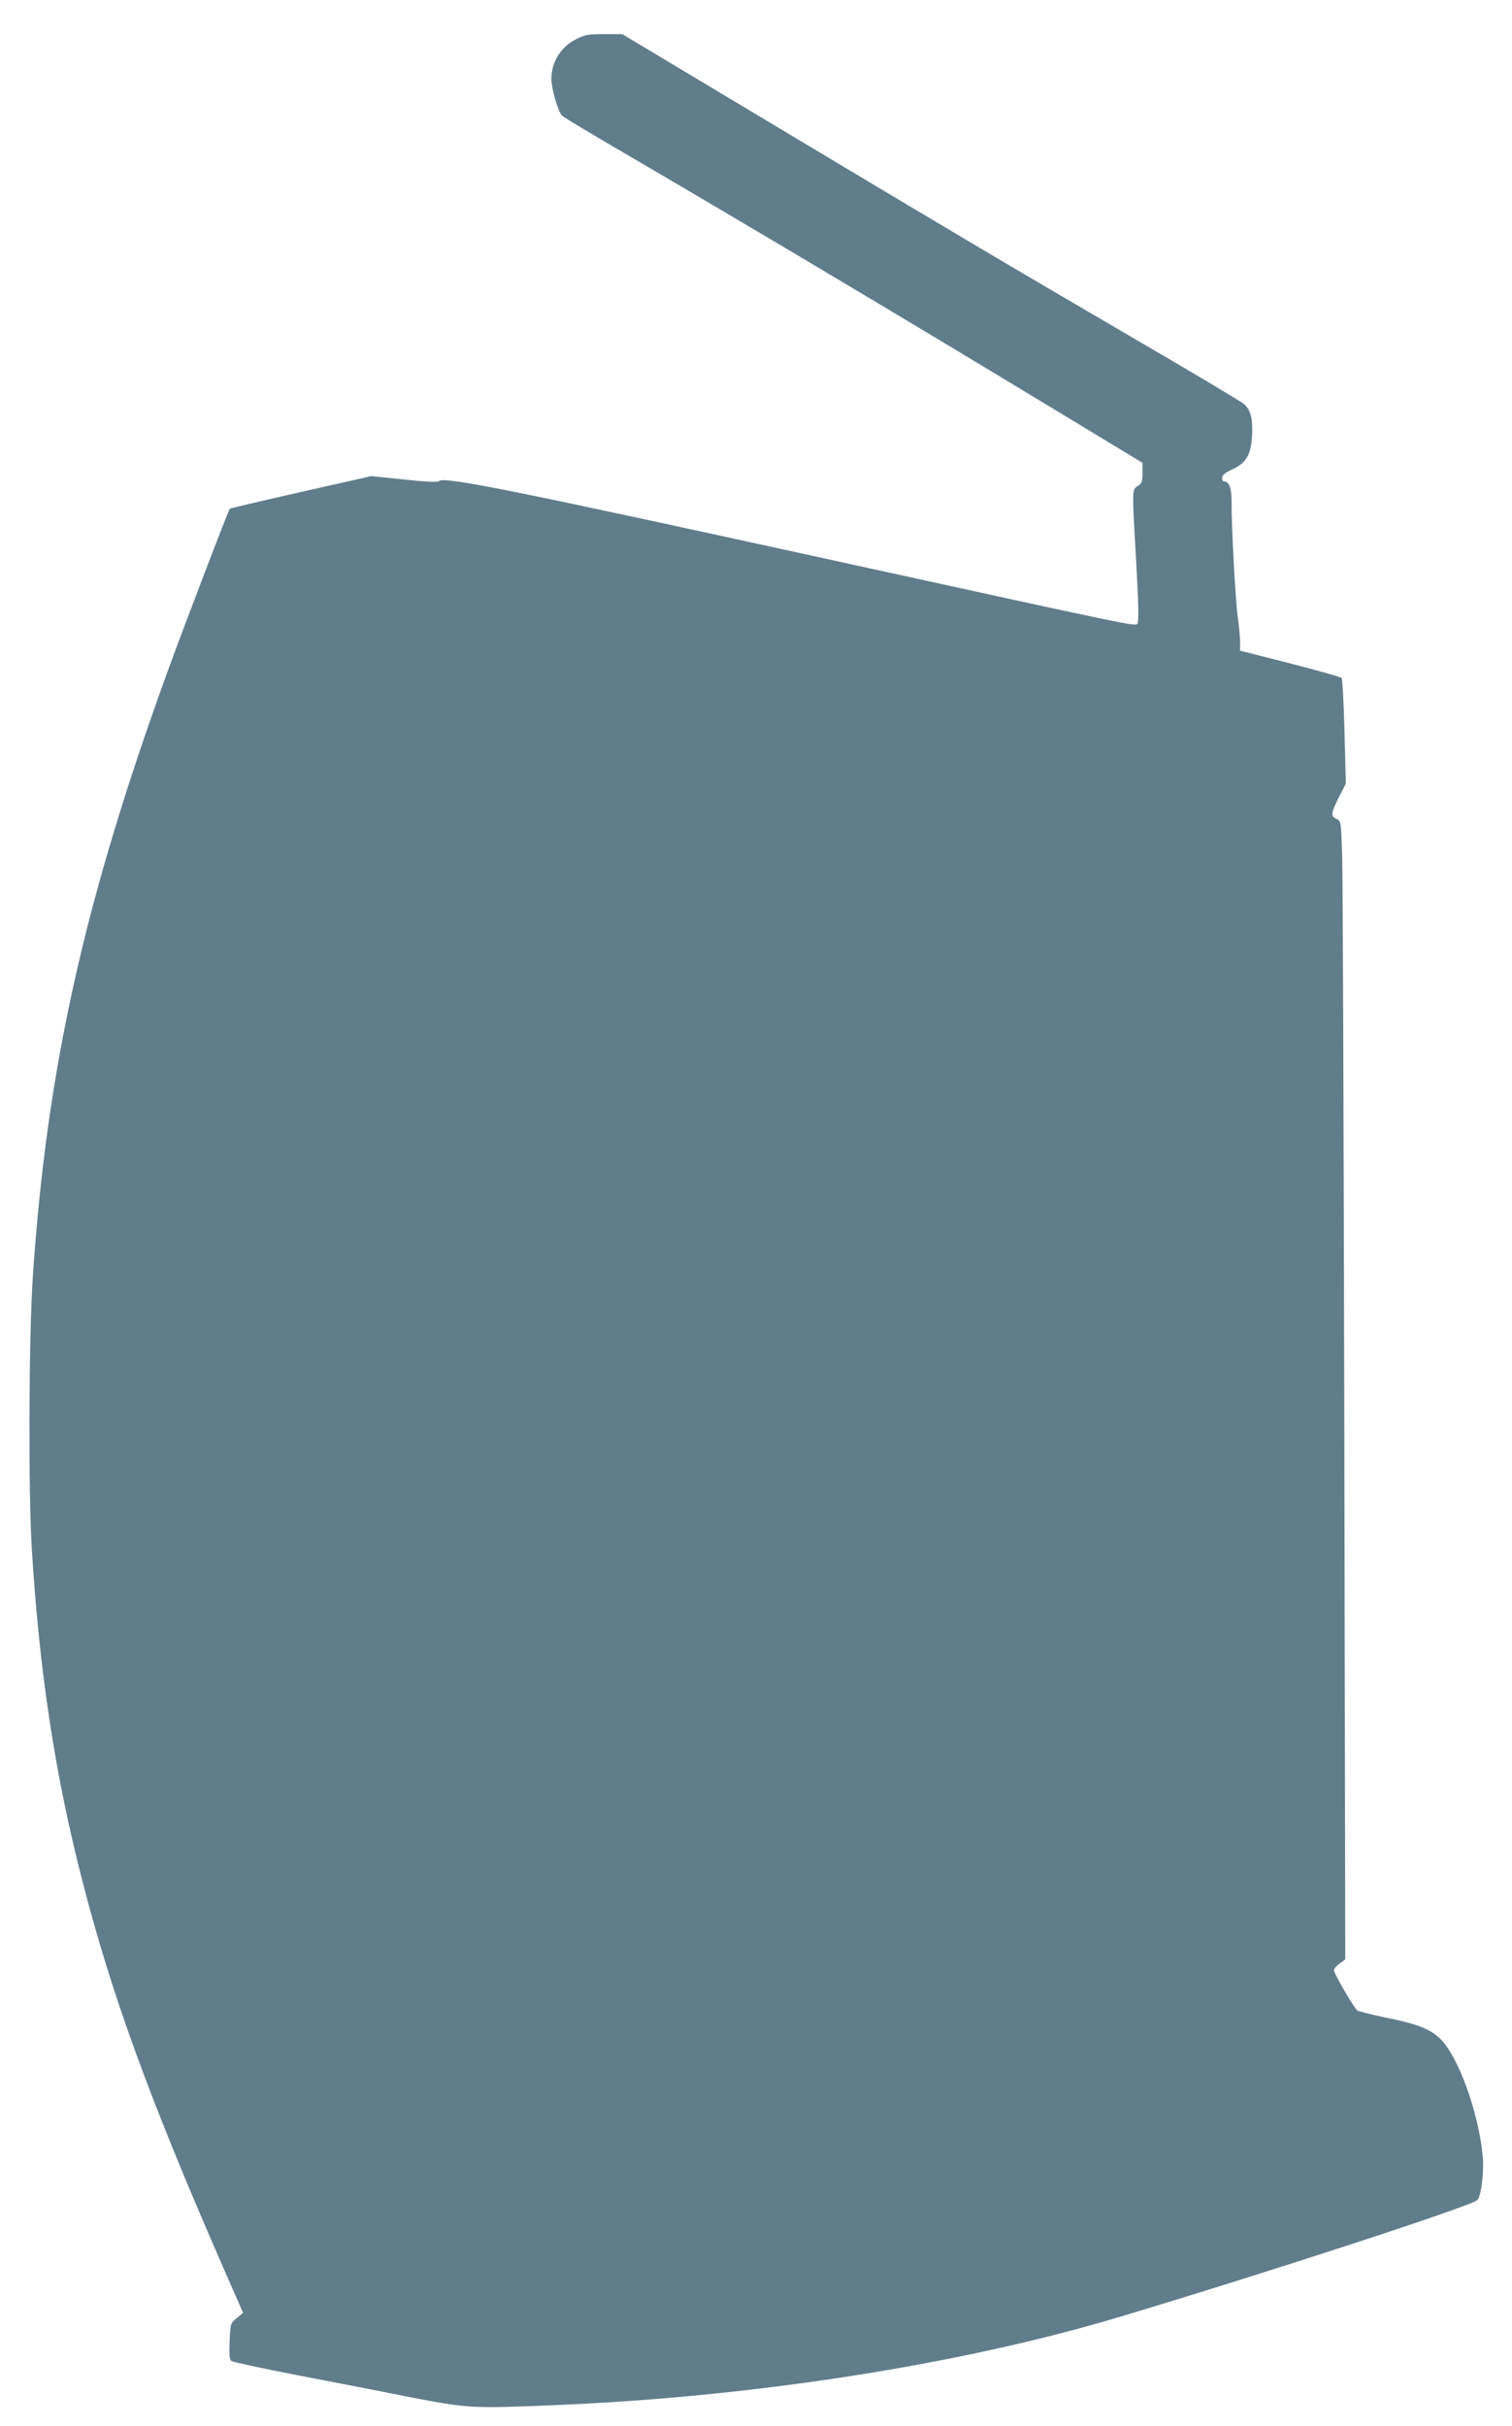 <?xml version="1.0" standalone="no"?>
<!DOCTYPE svg PUBLIC "-//W3C//DTD SVG 20010904//EN"
 "http://www.w3.org/TR/2001/REC-SVG-20010904/DTD/svg10.dtd">
<svg version="1.0" xmlns="http://www.w3.org/2000/svg"
 width="798pt" height="1280pt" viewBox="0 0 798 1280"
 preserveAspectRatio="xMidYMid meet">
<g transform="translate(0,1280) scale(0.1,-0.1)"
fill="#607d8b" stroke="none">
<path d="M3042 12594 c-81 -40 -131 -119 -132 -209 0 -53 35 -175 57 -196 10
-9 155 -96 323 -194 620 -362 1437 -848 2213 -1318 l527 -319 0 -53 c0 -45 -4
-55 -25 -69 -31 -20 -31 -10 -8 -409 13 -233 14 -310 5 -319 -13 -13 -58 -3
-1497 312 -1794 393 -2158 467 -2188 442 -8 -7 -66 -5 -185 8 l-172 18 -372
-84 c-204 -46 -373 -86 -375 -88 -7 -6 -247 -634 -322 -841 -446 -1224 -644
-2114 -718 -3214 -21 -322 -24 -1125 -5 -1436 40 -647 123 -1192 267 -1750
153 -595 350 -1138 730 -2009 l118 -269 -34 -28 c-32 -26 -33 -28 -37 -121 -3
-71 -1 -96 9 -105 8 -5 158 -38 334 -72 176 -34 446 -86 600 -117 317 -61 329
-62 770 -44 1049 43 2141 213 2985 466 761 228 1845 581 1887 616 19 16 36
145 29 227 -21 235 -132 539 -229 628 -54 50 -120 75 -289 109 -73 15 -138 32
-145 37 -17 13 -123 195 -123 212 0 7 14 23 30 35 l30 22 -5 2801 c-3 1541 -8
2893 -11 3003 -6 201 -6 202 -30 213 -32 14 -30 29 12 114 l37 72 -7 275 c-4
151 -11 279 -15 283 -5 5 -128 40 -273 77 l-263 67 0 44 c0 24 -5 82 -12 129
-12 85 -34 482 -33 617 0 69 -13 103 -41 103 -5 0 -9 9 -9 19 0 14 16 27 53
44 74 34 99 76 105 177 5 87 -7 137 -41 167 -12 12 -276 169 -587 350 -672
392 -1027 603 -1980 1174 l-716 429 -95 0 c-82 0 -102 -3 -147 -26z"/>
</g>
</svg>
